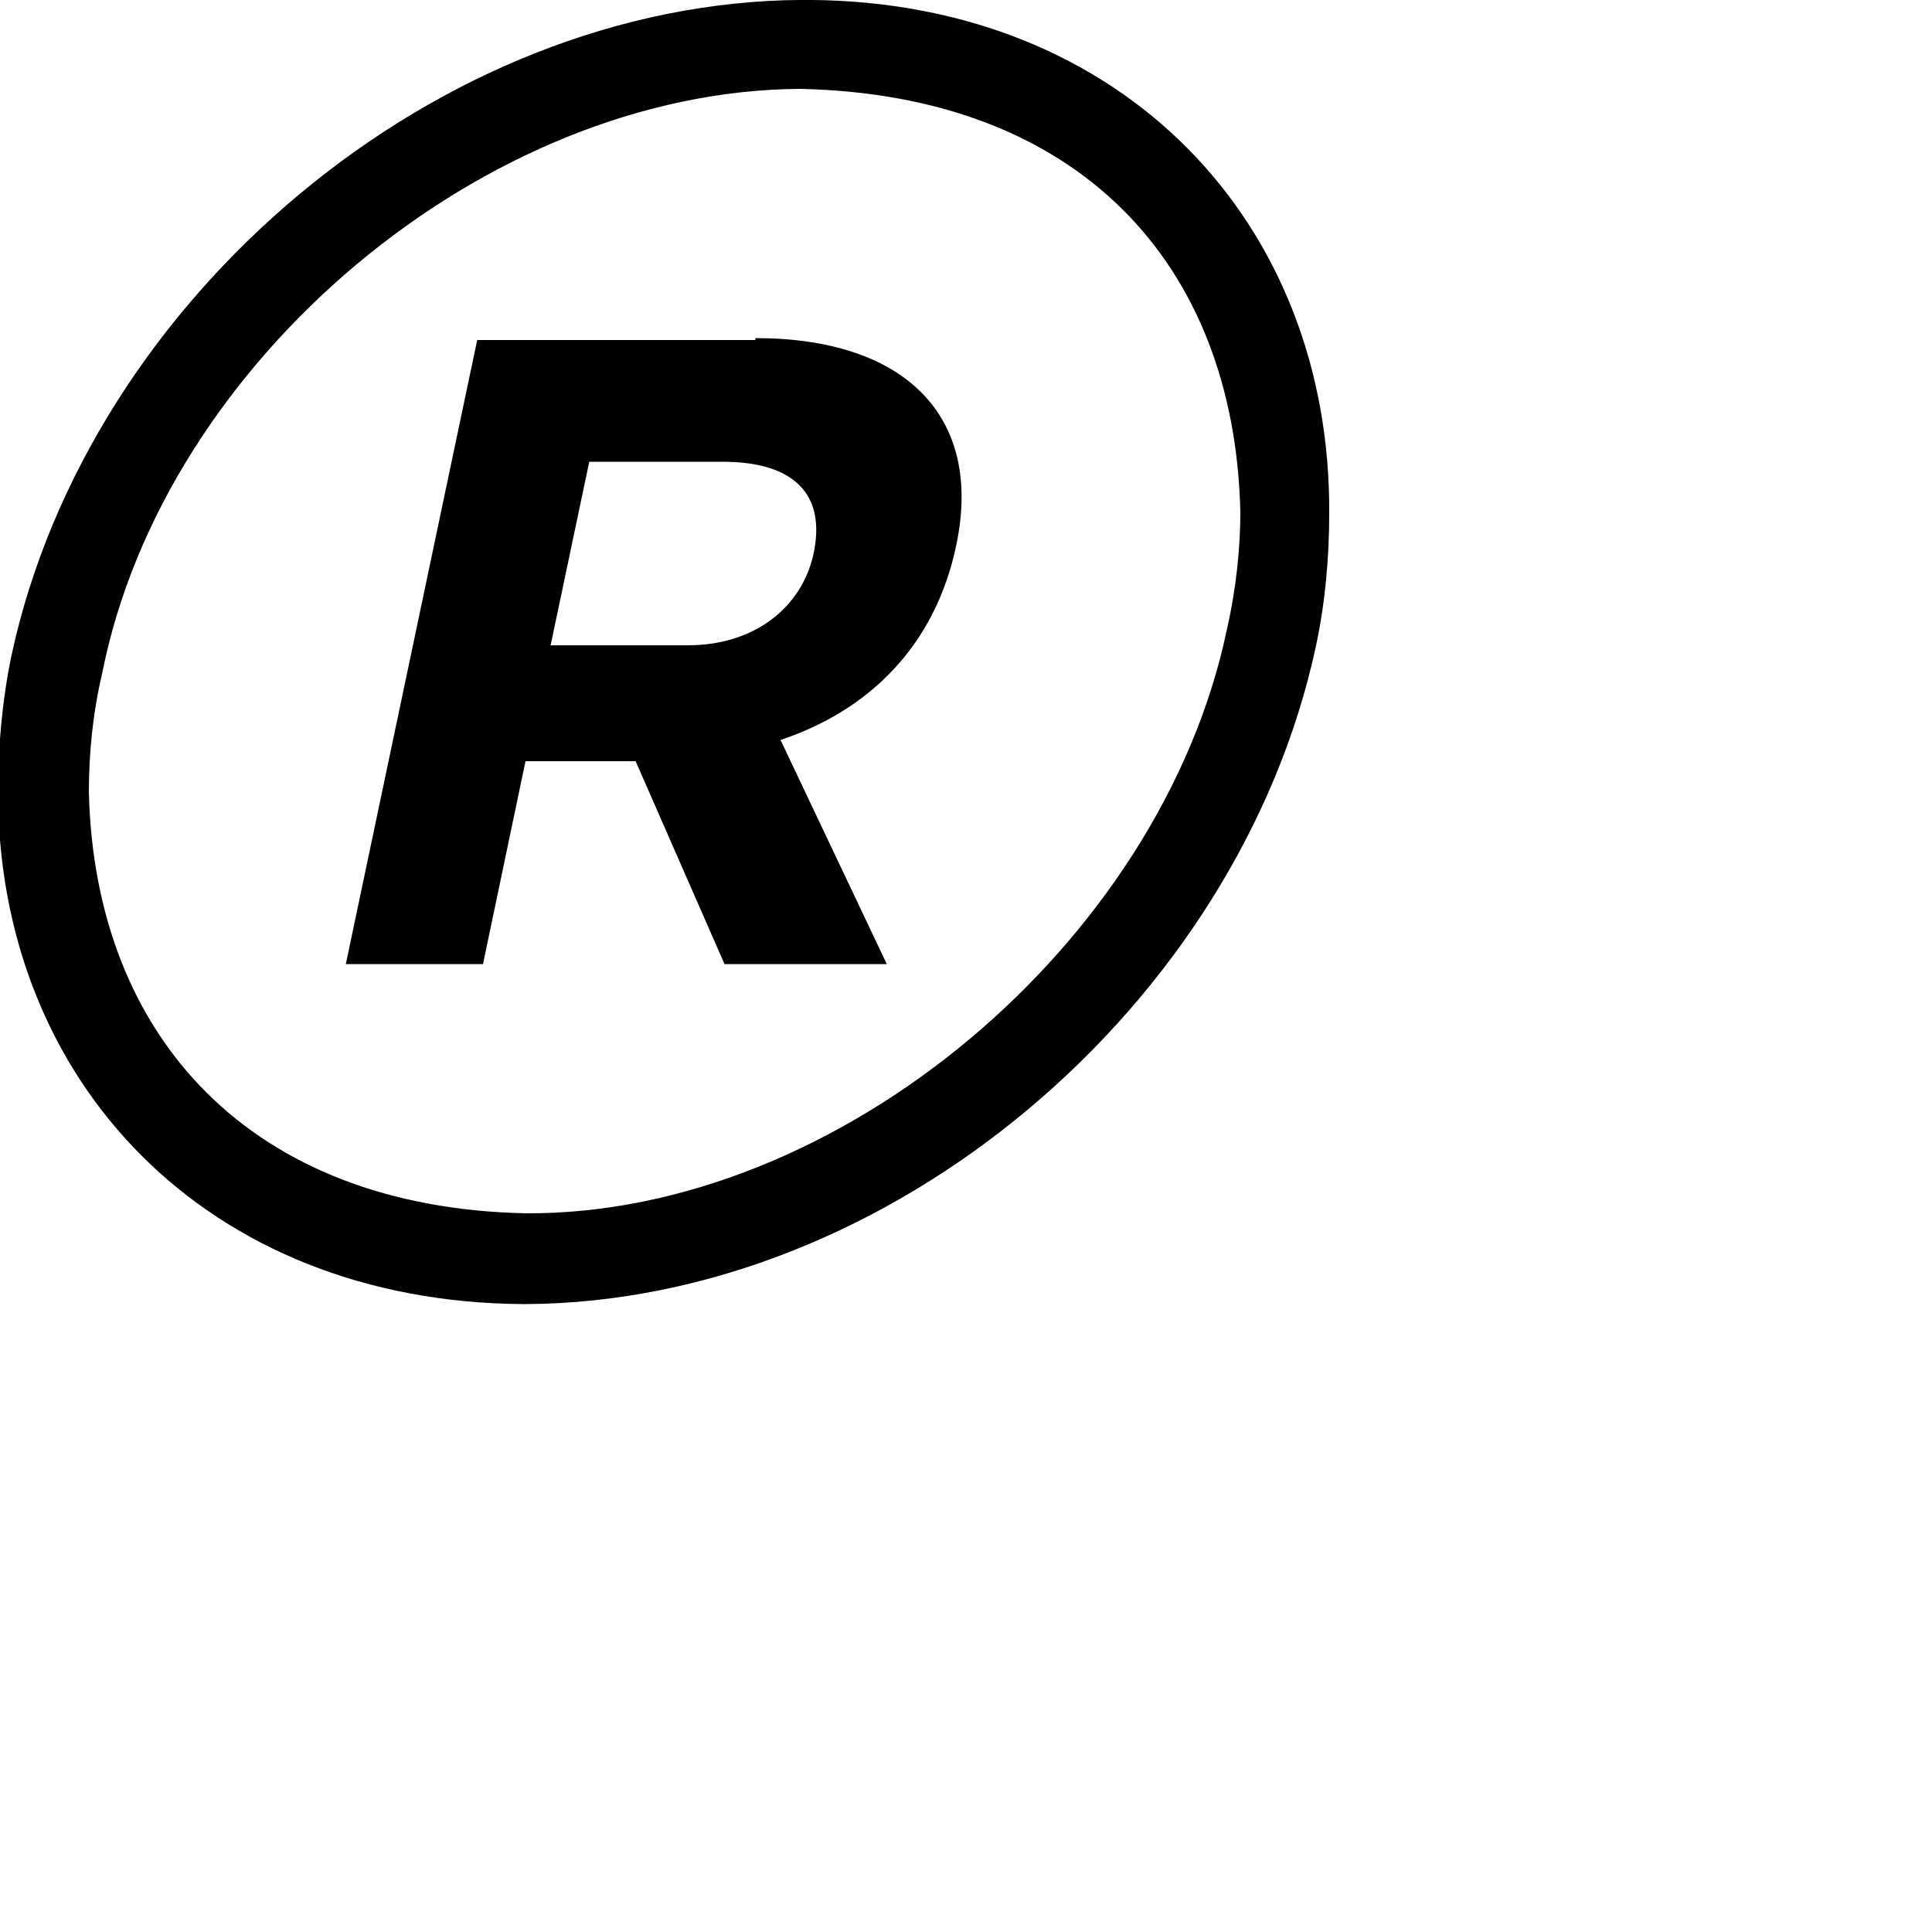 <?xml version="1.0" encoding="utf-8"?>
<svg xmlns="http://www.w3.org/2000/svg" fill="none" height="100%" overflow="visible" preserveAspectRatio="none" style="display: block;" viewBox="0 0 1 1" width="100%">
<g id="Registered_Trademark">
<path d="M0.419 -2.97148e-05C0.419 -2.97148e-05 0.417 -2.97148e-05 0.415 -2.97148e-05C0.227 0.001 0.046 0.154 0.006 0.339C0.001 0.363 -0.001 0.387 -0.001 0.41C-0.001 0.56 0.107 0.674 0.271 0.675C0.271 0.675 0.272 0.675 0.272 0.675C0.461 0.674 0.641 0.52 0.681 0.335C0.686 0.312 0.688 0.288 0.688 0.266C0.689 0.115 0.581 0.001 0.419 -2.97148e-05ZM0.635 0.326C0.601 0.488 0.434 0.629 0.272 0.628C0.13 0.625 0.049 0.537 0.046 0.41C0.046 0.39 0.048 0.369 0.053 0.348C0.085 0.187 0.251 0.047 0.414 0.046C0.558 0.049 0.639 0.136 0.642 0.265C0.642 0.283 0.64 0.304 0.635 0.326L0.635 0.326Z" fill="black" id="Vector"/>
<path d="M0.391 0.176H0.247L0.179 0.499H0.25L0.272 0.394H0.329L0.375 0.499H0.459L0.404 0.383C0.449 0.368 0.484 0.335 0.495 0.282C0.509 0.215 0.468 0.175 0.391 0.175V0.176ZM0.421 0.287C0.415 0.314 0.391 0.334 0.356 0.334H0.285L0.305 0.239H0.374C0.41 0.239 0.428 0.255 0.421 0.287H0.421Z" fill="black" id="Vector_2"/>
</g>
</svg>